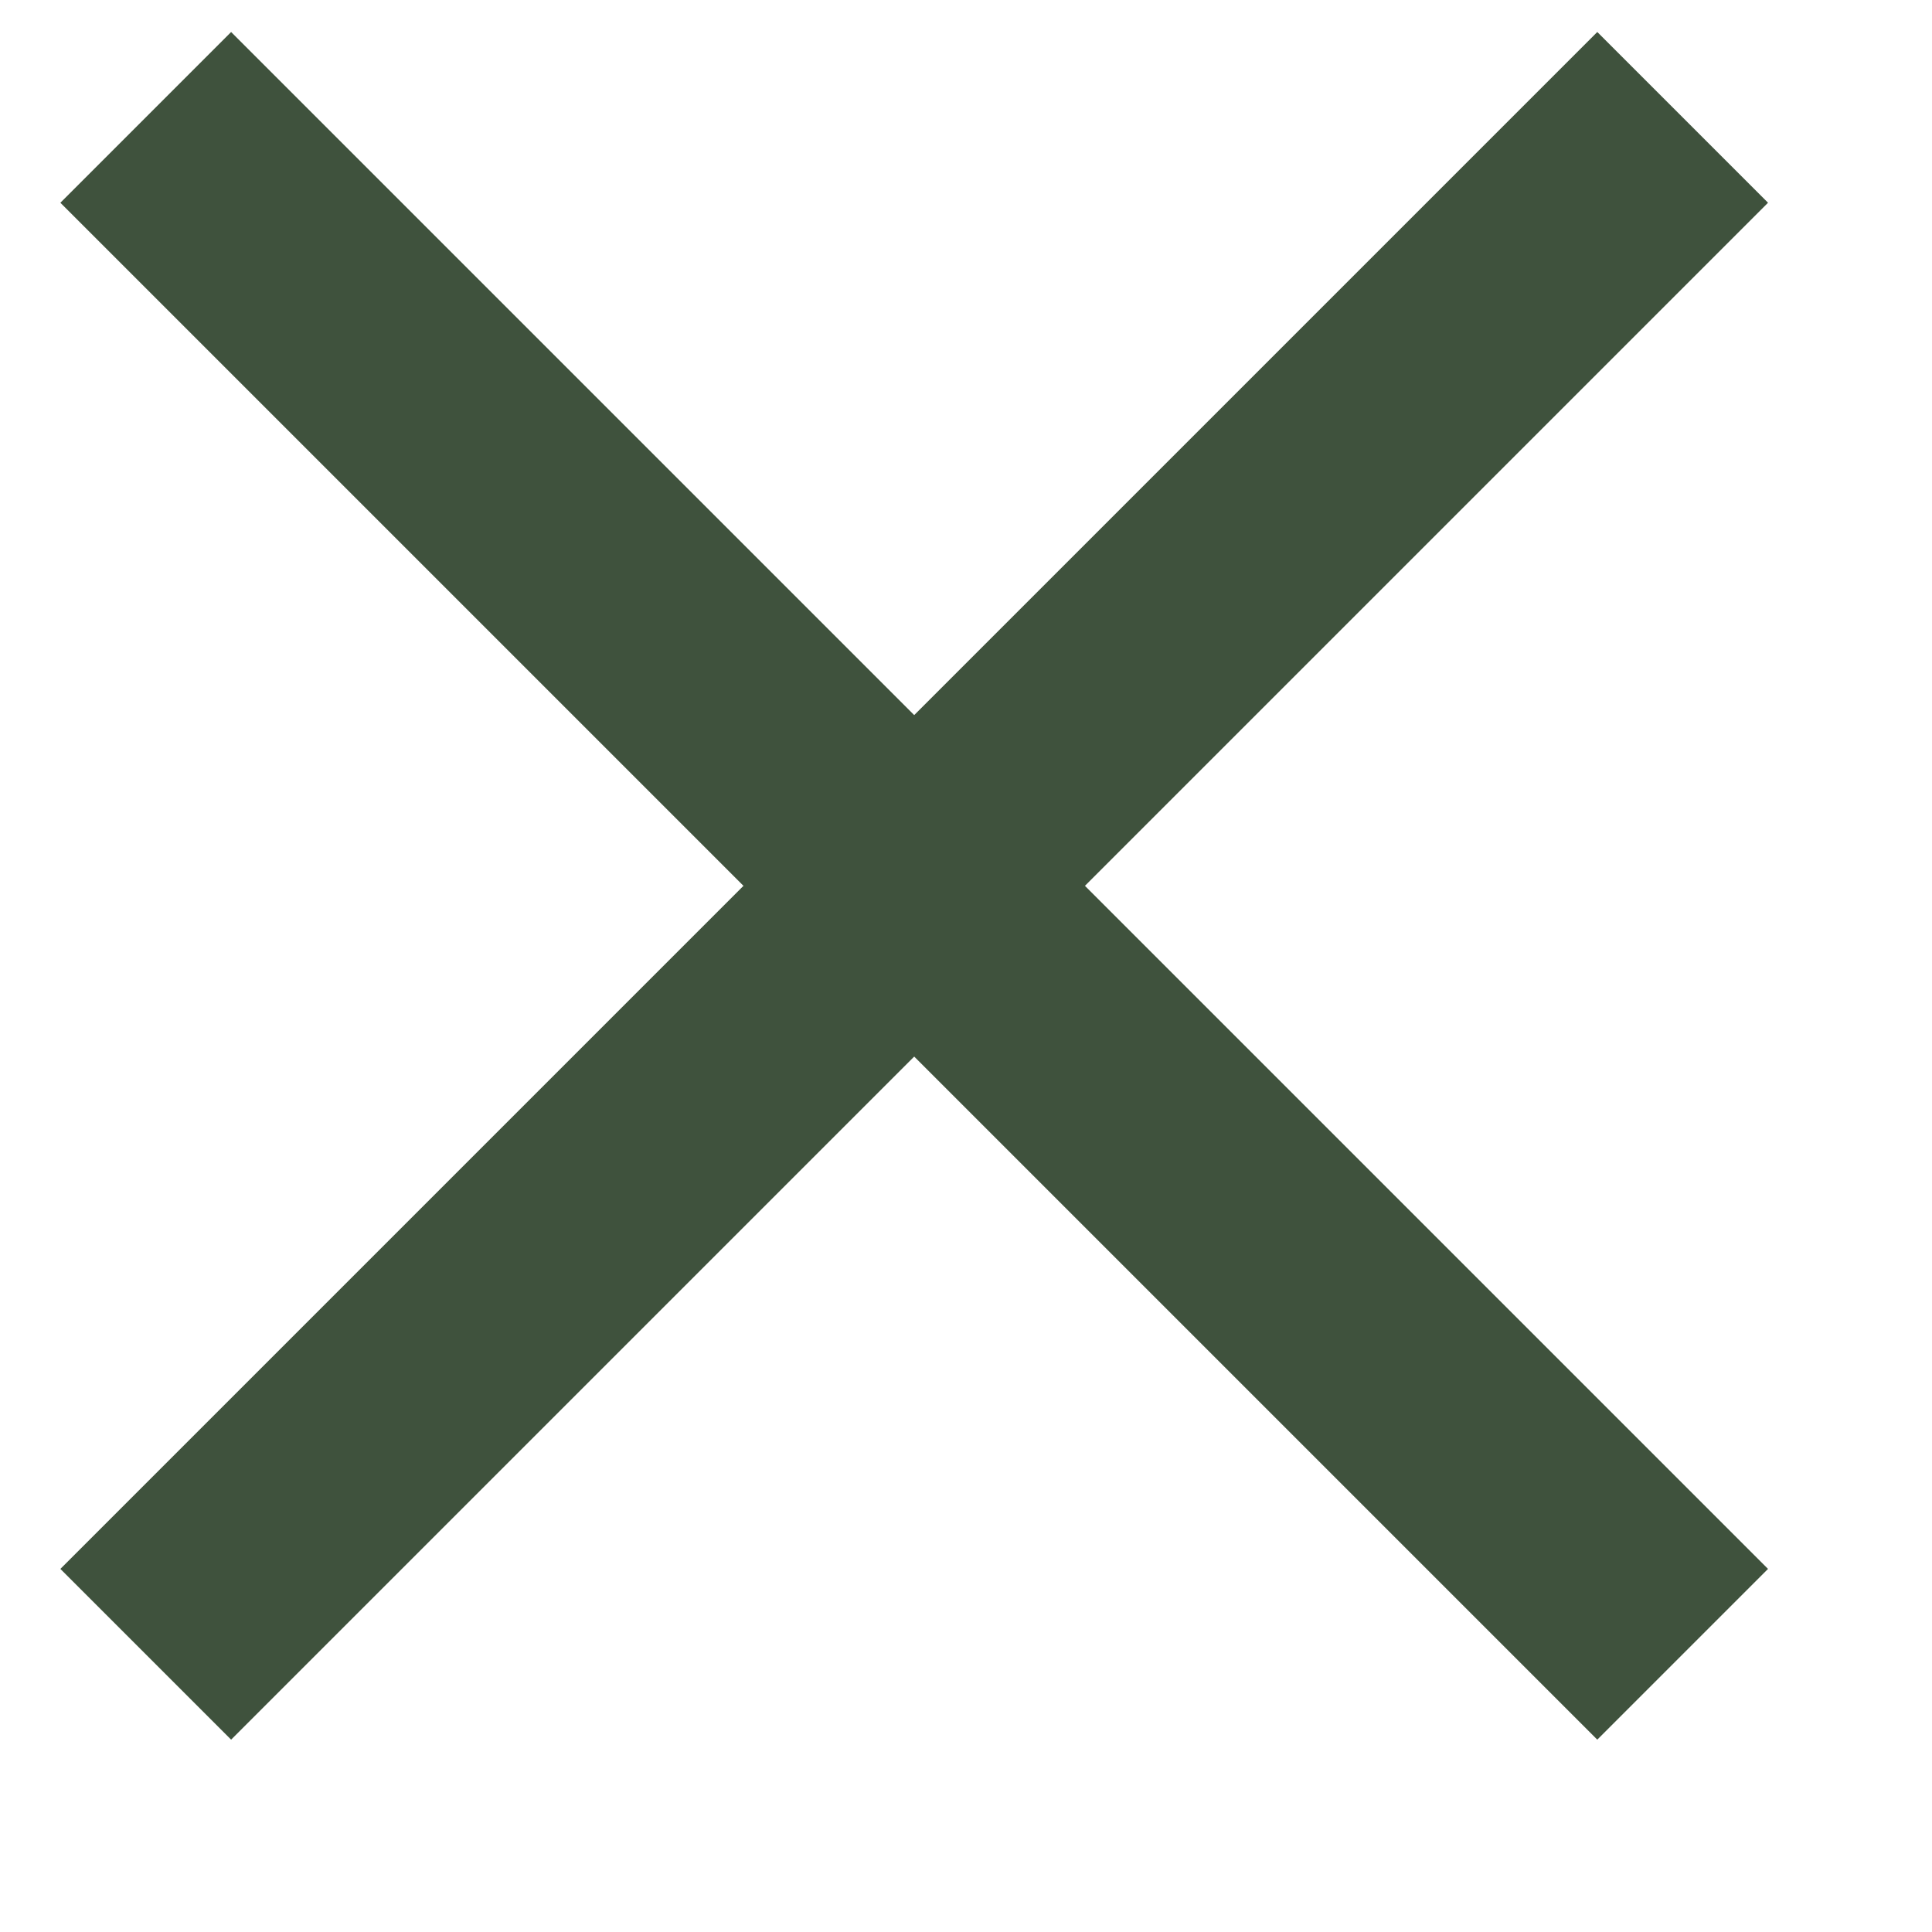 <?xml version="1.0" encoding="UTF-8"?>
<svg width="16px" height="16px" viewBox="0 0 16 16" version="1.1" xmlns="http://www.w3.org/2000/svg" xmlns:xlink="http://www.w3.org/1999/xlink">
    <title>15E7BB0C-FA79-4268-89FE-F403EFC7ACAB</title>
    <g id="Symbols" stroke="none" stroke-width="1" fill="none" fill-rule="evenodd">
        <g id="Header-mobile-light-close" transform="translate(-301, -8)" fill="#3F523D" fill-rule="nonzero">
            <g id="Frame-21" transform="translate(0, 0)">
                <g id="menu" transform="translate(236.761, 4)">
                    <g id="HAMBURGER" transform="translate(64.739, 4.265)">
                        <path d="M0,1.414 L12.728,14.142 L14.142,12.728 L1.414,0 L0,1.414 Z" id="Line-23"></path>
                        <path d="M1.414,14.142 L14.142,1.414 L12.728,0 L0,12.728 L1.414,14.142 Z" id="Line-24"></path>
                    </g>
                </g>
            </g>
        </g>
    </g>
</svg>